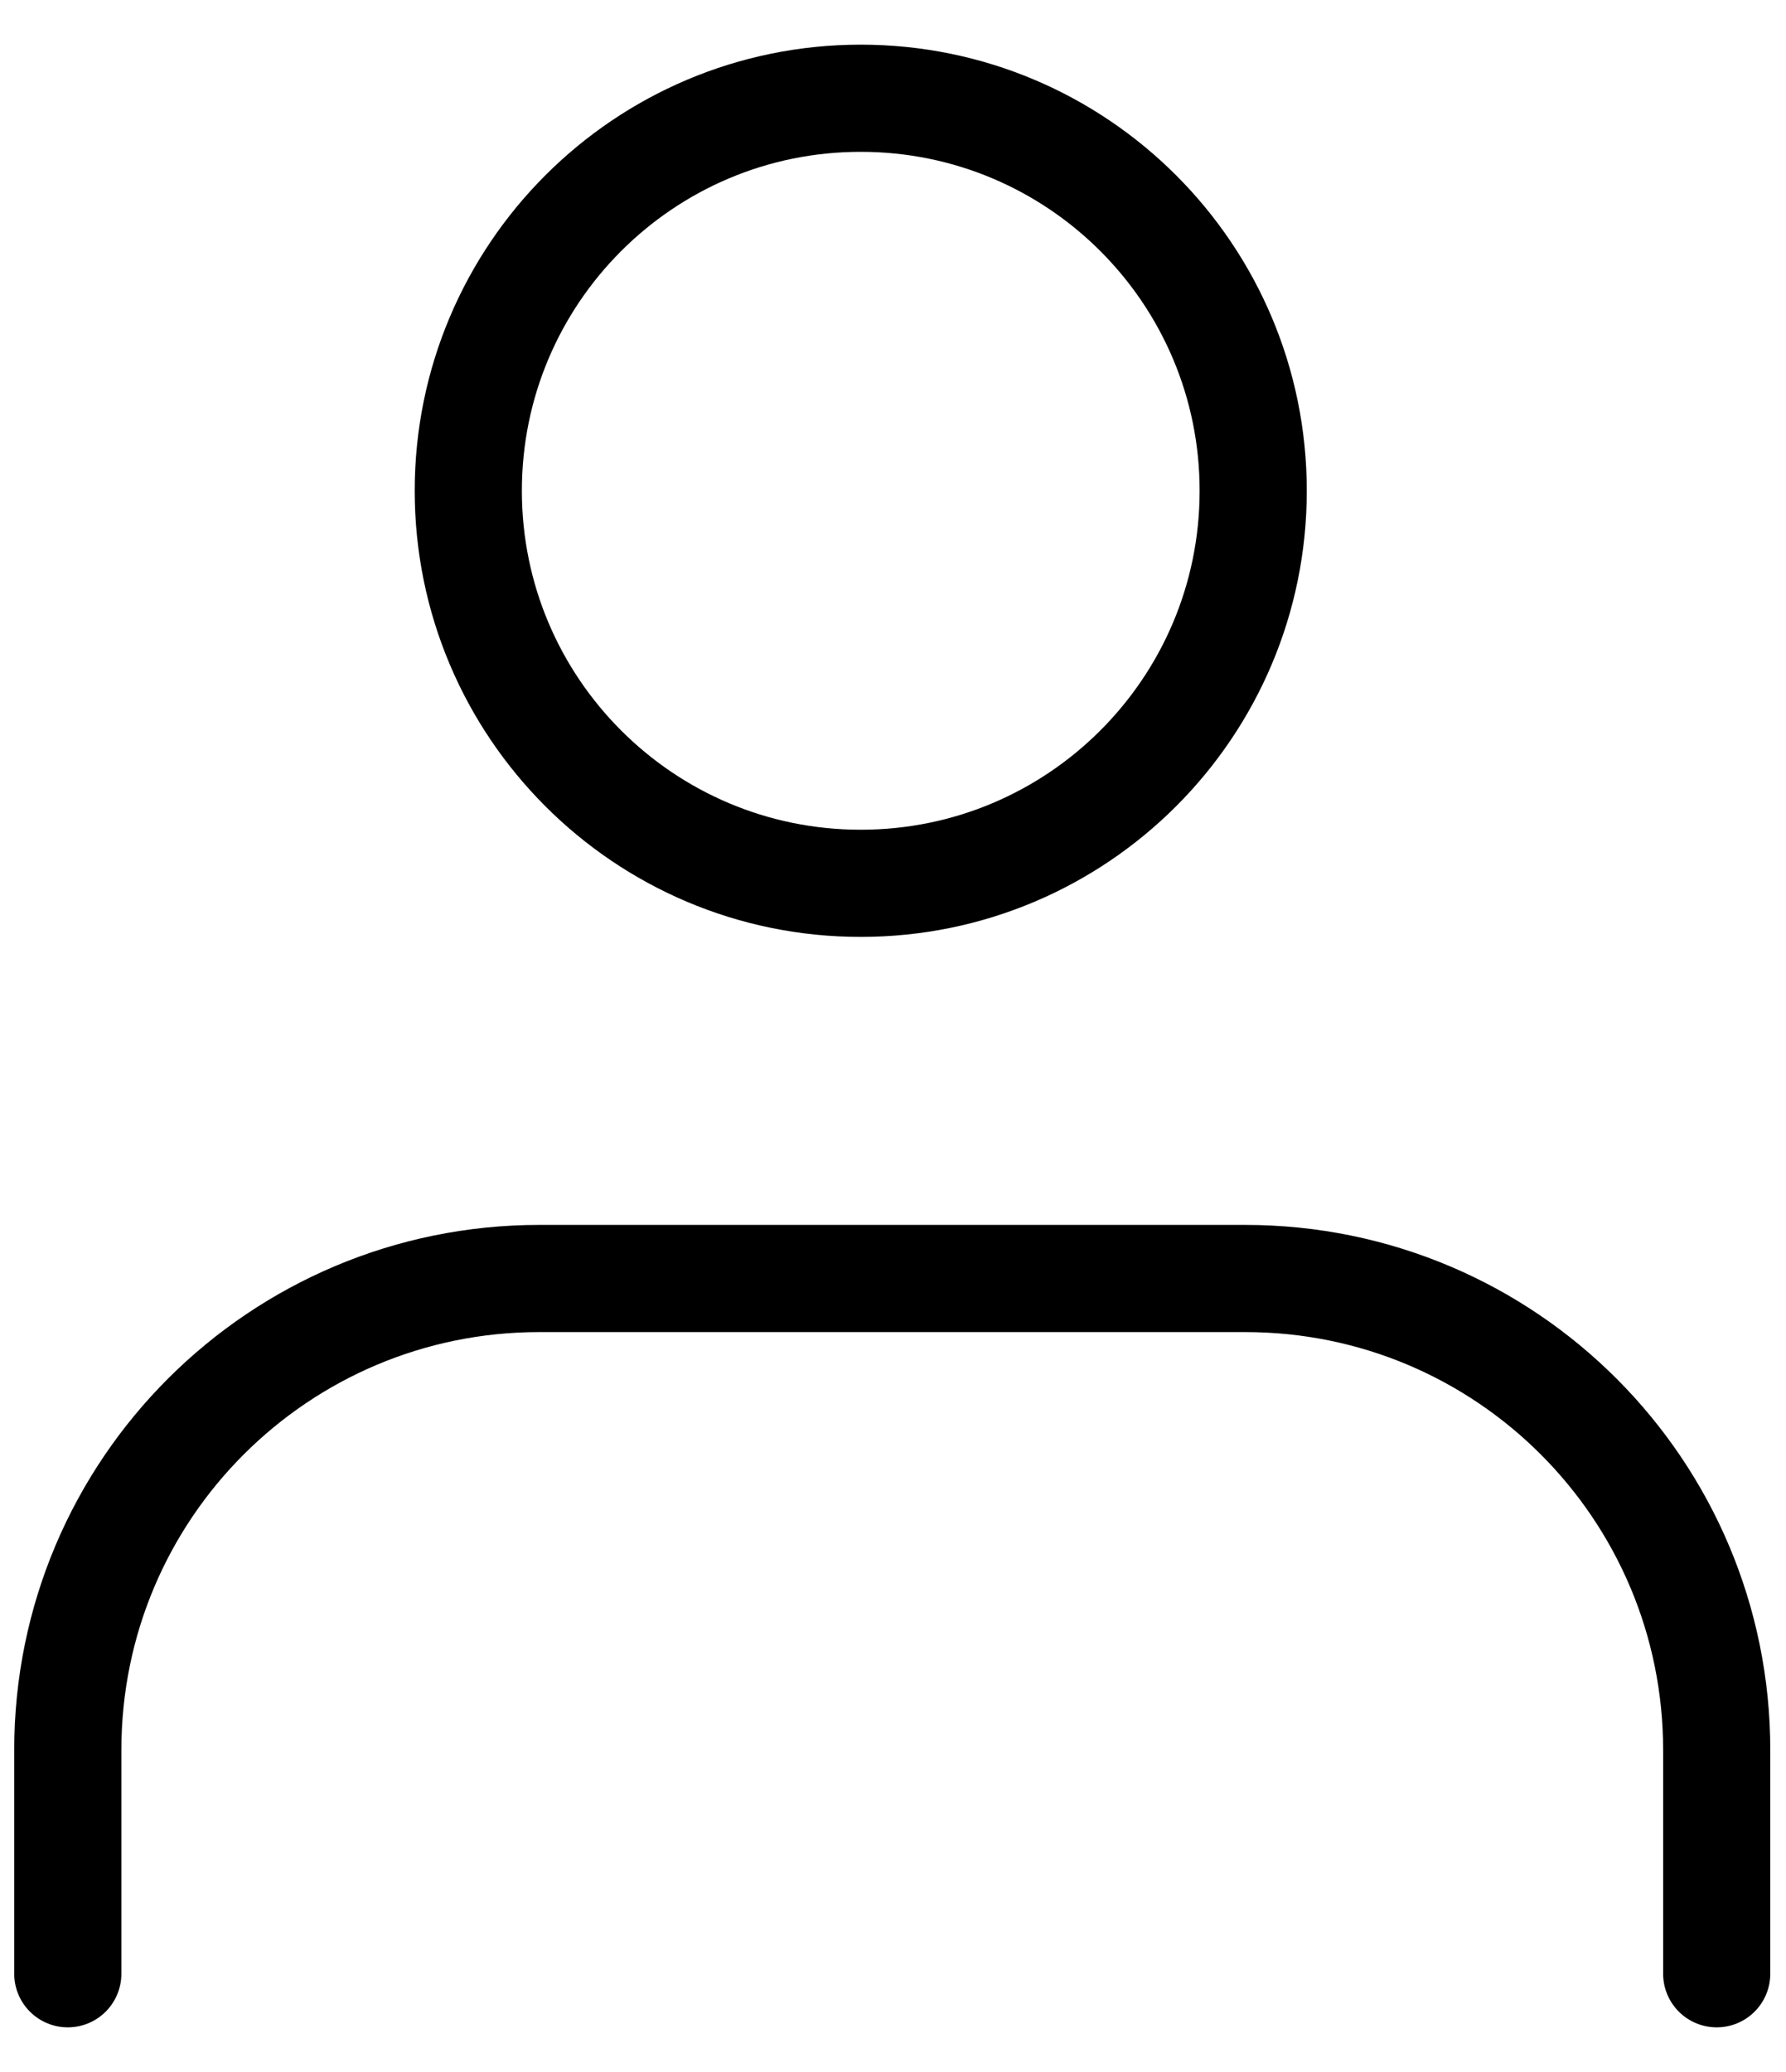 <svg width="25" height="29" viewBox="0 0 25 29" fill="none" xmlns="http://www.w3.org/2000/svg">
<g id="Group">
<path id="Vector" d="M12.048 12.363C15.083 12.363 17.542 9.903 17.542 6.869C17.542 3.835 15.083 1.375 12.048 1.375C9.014 1.375 6.555 3.835 6.555 6.869C6.555 9.903 9.014 12.363 12.048 12.363Z" stroke="black" stroke-width="1.5" stroke-linecap="round" stroke-linejoin="round"/>
<path id="Vector_2" d="M0.949 27.625V24.494C0.949 20.837 3.912 17.894 7.549 17.894H17.43C21.087 17.894 24.03 20.856 24.03 24.494V27.625" stroke="black" stroke-width="1.5" stroke-linecap="round" stroke-linejoin="round"/>
</g>
</svg>
